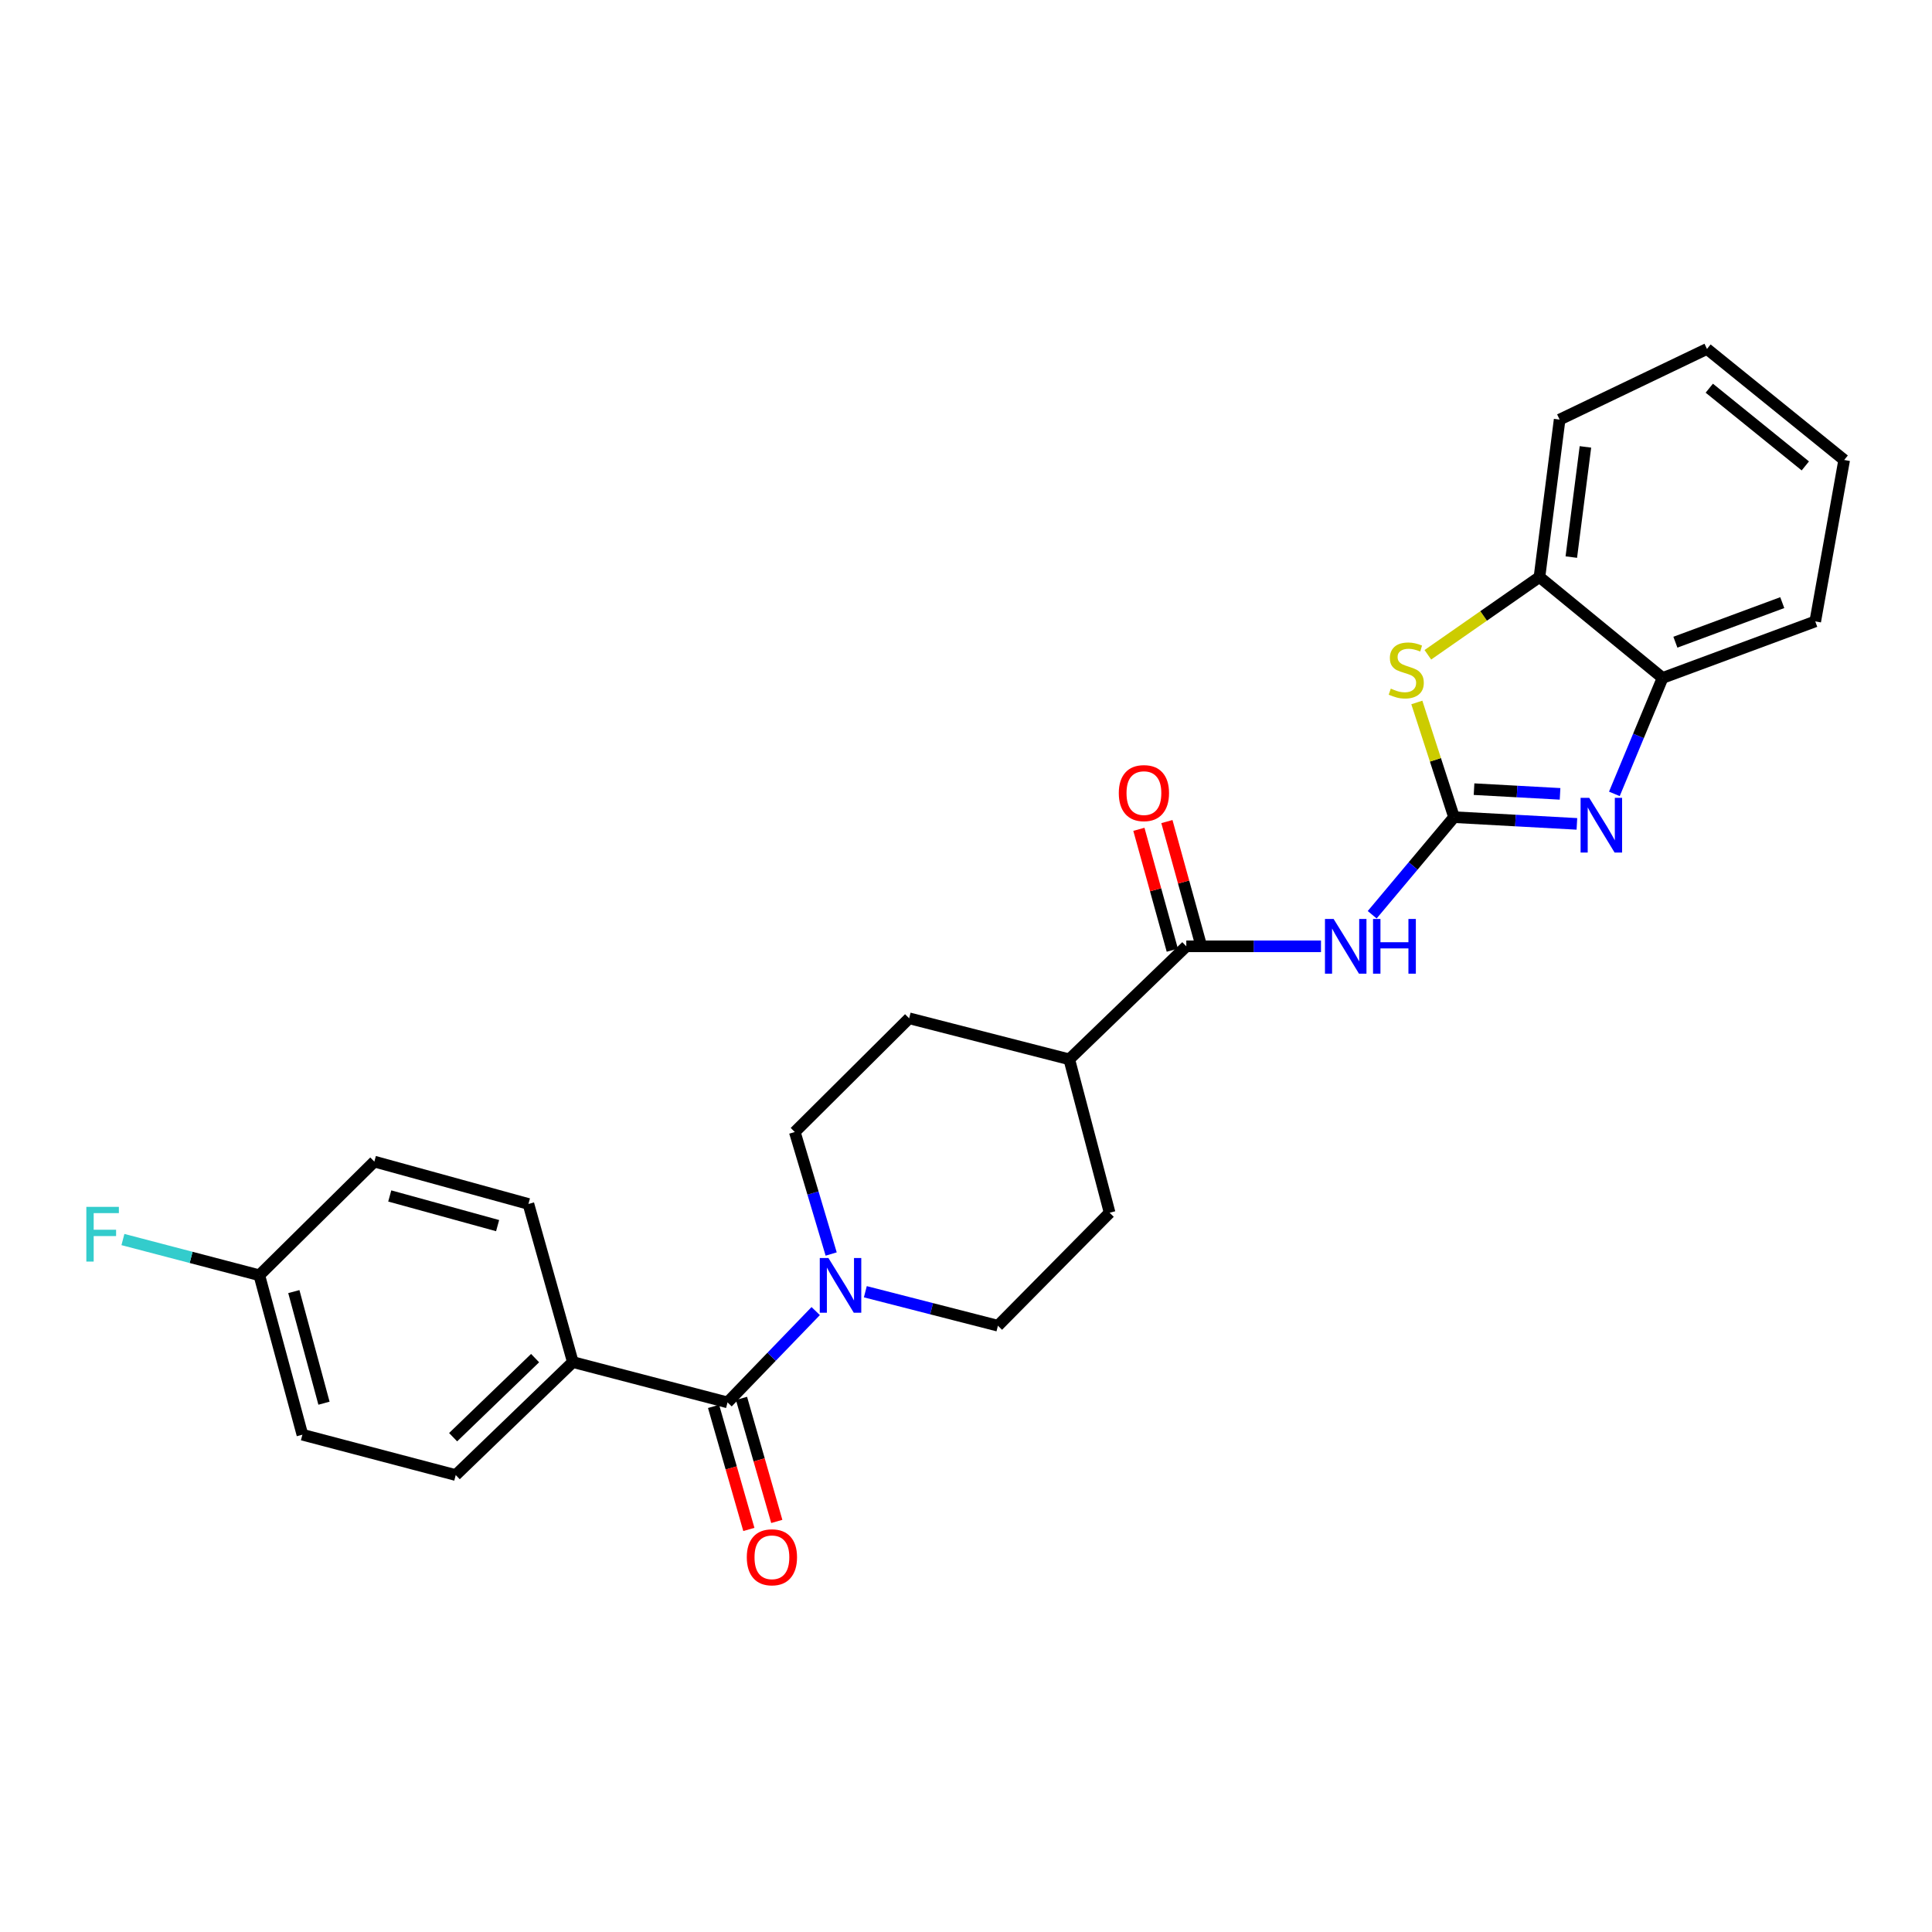 <?xml version='1.0' encoding='iso-8859-1'?>
<svg version='1.1' baseProfile='full'
              xmlns='http://www.w3.org/2000/svg'
                      xmlns:rdkit='http://www.rdkit.org/xml'
                      xmlns:xlink='http://www.w3.org/1999/xlink'
                  xml:space='preserve'
width='1000px' height='1000px' viewBox='0 0 1000 1000'>
<!-- END OF HEADER -->
<rect style='opacity:1.0;fill:#FFFFFF;stroke:none' width='1000' height='1000' x='0' y='0'> </rect>
<path class='bond-0' d='M 752.599,422.962 L 784.401,424.701' style='fill:none;fill-rule:evenodd;stroke:#000000;stroke-width:6px;stroke-linecap:butt;stroke-linejoin:miter;stroke-opacity:1' />
<path class='bond-0' d='M 784.401,424.701 L 816.203,426.44' style='fill:none;fill-rule:evenodd;stroke:#0000FF;stroke-width:6px;stroke-linecap:butt;stroke-linejoin:miter;stroke-opacity:1' />
<path class='bond-0' d='M 762.96,408.466 L 785.222,409.683' style='fill:none;fill-rule:evenodd;stroke:#000000;stroke-width:6px;stroke-linecap:butt;stroke-linejoin:miter;stroke-opacity:1' />
<path class='bond-0' d='M 785.222,409.683 L 807.483,410.901' style='fill:none;fill-rule:evenodd;stroke:#0000FF;stroke-width:6px;stroke-linecap:butt;stroke-linejoin:miter;stroke-opacity:1' />
<path class='bond-1' d='M 752.599,422.962 L 731.421,448.218' style='fill:none;fill-rule:evenodd;stroke:#000000;stroke-width:6px;stroke-linecap:butt;stroke-linejoin:miter;stroke-opacity:1' />
<path class='bond-1' d='M 731.421,448.218 L 710.243,473.474' style='fill:none;fill-rule:evenodd;stroke:#0000FF;stroke-width:6px;stroke-linecap:butt;stroke-linejoin:miter;stroke-opacity:1' />
<path class='bond-2' d='M 752.599,422.962 L 742.974,393.278' style='fill:none;fill-rule:evenodd;stroke:#000000;stroke-width:6px;stroke-linecap:butt;stroke-linejoin:miter;stroke-opacity:1' />
<path class='bond-2' d='M 742.974,393.278 L 733.349,363.593' style='fill:none;fill-rule:evenodd;stroke:#CCCC00;stroke-width:6px;stroke-linecap:butt;stroke-linejoin:miter;stroke-opacity:1' />
<path class='bond-6' d='M 835.597,410.908 L 848.071,380.901' style='fill:none;fill-rule:evenodd;stroke:#0000FF;stroke-width:6px;stroke-linecap:butt;stroke-linejoin:miter;stroke-opacity:1' />
<path class='bond-6' d='M 848.071,380.901 L 860.545,350.895' style='fill:none;fill-rule:evenodd;stroke:#000000;stroke-width:6px;stroke-linecap:butt;stroke-linejoin:miter;stroke-opacity:1' />
<path class='bond-5' d='M 683.738,489.815 L 648.884,489.815' style='fill:none;fill-rule:evenodd;stroke:#0000FF;stroke-width:6px;stroke-linecap:butt;stroke-linejoin:miter;stroke-opacity:1' />
<path class='bond-5' d='M 648.884,489.815 L 614.029,489.815' style='fill:none;fill-rule:evenodd;stroke:#000000;stroke-width:6px;stroke-linecap:butt;stroke-linejoin:miter;stroke-opacity:1' />
<path class='bond-7' d='M 739.055,338.918 L 767.94,318.791' style='fill:none;fill-rule:evenodd;stroke:#CCCC00;stroke-width:6px;stroke-linecap:butt;stroke-linejoin:miter;stroke-opacity:1' />
<path class='bond-7' d='M 767.94,318.791 L 796.825,298.664' style='fill:none;fill-rule:evenodd;stroke:#000000;stroke-width:6px;stroke-linecap:butt;stroke-linejoin:miter;stroke-opacity:1' />
<path class='bond-3' d='M 376.571,725.878 L 399.389,702.245' style='fill:none;fill-rule:evenodd;stroke:#000000;stroke-width:6px;stroke-linecap:butt;stroke-linejoin:miter;stroke-opacity:1' />
<path class='bond-3' d='M 399.389,702.245 L 422.207,678.612' style='fill:none;fill-rule:evenodd;stroke:#0000FF;stroke-width:6px;stroke-linecap:butt;stroke-linejoin:miter;stroke-opacity:1' />
<path class='bond-8' d='M 376.571,725.878 L 296.499,705.006' style='fill:none;fill-rule:evenodd;stroke:#000000;stroke-width:6px;stroke-linecap:butt;stroke-linejoin:miter;stroke-opacity:1' />
<path class='bond-12' d='M 369.342,727.951 L 378.475,759.794' style='fill:none;fill-rule:evenodd;stroke:#000000;stroke-width:6px;stroke-linecap:butt;stroke-linejoin:miter;stroke-opacity:1' />
<path class='bond-12' d='M 378.475,759.794 L 387.608,791.637' style='fill:none;fill-rule:evenodd;stroke:#FF0000;stroke-width:6px;stroke-linecap:butt;stroke-linejoin:miter;stroke-opacity:1' />
<path class='bond-12' d='M 383.8,723.805 L 392.932,755.648' style='fill:none;fill-rule:evenodd;stroke:#000000;stroke-width:6px;stroke-linecap:butt;stroke-linejoin:miter;stroke-opacity:1' />
<path class='bond-12' d='M 392.932,755.648 L 402.065,787.491' style='fill:none;fill-rule:evenodd;stroke:#FF0000;stroke-width:6px;stroke-linecap:butt;stroke-linejoin:miter;stroke-opacity:1' />
<path class='bond-4' d='M 430.213,649.078 L 420.801,617.504' style='fill:none;fill-rule:evenodd;stroke:#0000FF;stroke-width:6px;stroke-linecap:butt;stroke-linejoin:miter;stroke-opacity:1' />
<path class='bond-4' d='M 420.801,617.504 L 411.389,585.93' style='fill:none;fill-rule:evenodd;stroke:#000000;stroke-width:6px;stroke-linecap:butt;stroke-linejoin:miter;stroke-opacity:1' />
<path class='bond-28' d='M 447.895,668.6 L 482.211,677.394' style='fill:none;fill-rule:evenodd;stroke:#0000FF;stroke-width:6px;stroke-linecap:butt;stroke-linejoin:miter;stroke-opacity:1' />
<path class='bond-28' d='M 482.211,677.394 L 516.528,686.189' style='fill:none;fill-rule:evenodd;stroke:#000000;stroke-width:6px;stroke-linecap:butt;stroke-linejoin:miter;stroke-opacity:1' />
<path class='bond-9' d='M 614.029,489.815 L 553.451,548.305' style='fill:none;fill-rule:evenodd;stroke:#000000;stroke-width:6px;stroke-linecap:butt;stroke-linejoin:miter;stroke-opacity:1' />
<path class='bond-13' d='M 621.277,487.812 L 612.631,456.528' style='fill:none;fill-rule:evenodd;stroke:#000000;stroke-width:6px;stroke-linecap:butt;stroke-linejoin:miter;stroke-opacity:1' />
<path class='bond-13' d='M 612.631,456.528 L 603.984,425.244' style='fill:none;fill-rule:evenodd;stroke:#FF0000;stroke-width:6px;stroke-linecap:butt;stroke-linejoin:miter;stroke-opacity:1' />
<path class='bond-13' d='M 606.781,491.819 L 598.134,460.535' style='fill:none;fill-rule:evenodd;stroke:#000000;stroke-width:6px;stroke-linecap:butt;stroke-linejoin:miter;stroke-opacity:1' />
<path class='bond-13' d='M 598.134,460.535 L 589.488,429.251' style='fill:none;fill-rule:evenodd;stroke:#FF0000;stroke-width:6px;stroke-linecap:butt;stroke-linejoin:miter;stroke-opacity:1' />
<path class='bond-22' d='M 860.545,350.895 L 939.572,321.634' style='fill:none;fill-rule:evenodd;stroke:#000000;stroke-width:6px;stroke-linecap:butt;stroke-linejoin:miter;stroke-opacity:1' />
<path class='bond-22' d='M 867.177,332.402 L 922.496,311.919' style='fill:none;fill-rule:evenodd;stroke:#000000;stroke-width:6px;stroke-linecap:butt;stroke-linejoin:miter;stroke-opacity:1' />
<path class='bond-26' d='M 860.545,350.895 L 796.825,298.664' style='fill:none;fill-rule:evenodd;stroke:#000000;stroke-width:6px;stroke-linecap:butt;stroke-linejoin:miter;stroke-opacity:1' />
<path class='bond-23' d='M 796.825,298.664 L 807.261,217.18' style='fill:none;fill-rule:evenodd;stroke:#000000;stroke-width:6px;stroke-linecap:butt;stroke-linejoin:miter;stroke-opacity:1' />
<path class='bond-23' d='M 813.309,288.352 L 820.614,231.313' style='fill:none;fill-rule:evenodd;stroke:#000000;stroke-width:6px;stroke-linecap:butt;stroke-linejoin:miter;stroke-opacity:1' />
<path class='bond-16' d='M 296.499,705.006 L 235.888,763.487' style='fill:none;fill-rule:evenodd;stroke:#000000;stroke-width:6px;stroke-linecap:butt;stroke-linejoin:miter;stroke-opacity:1' />
<path class='bond-16' d='M 276.964,702.955 L 234.536,743.891' style='fill:none;fill-rule:evenodd;stroke:#000000;stroke-width:6px;stroke-linecap:butt;stroke-linejoin:miter;stroke-opacity:1' />
<path class='bond-17' d='M 296.499,705.006 L 273.513,623.171' style='fill:none;fill-rule:evenodd;stroke:#000000;stroke-width:6px;stroke-linecap:butt;stroke-linejoin:miter;stroke-opacity:1' />
<path class='bond-14' d='M 553.451,548.305 L 574.34,627.708' style='fill:none;fill-rule:evenodd;stroke:#000000;stroke-width:6px;stroke-linecap:butt;stroke-linejoin:miter;stroke-opacity:1' />
<path class='bond-15' d='M 553.451,548.305 L 470.572,527.065' style='fill:none;fill-rule:evenodd;stroke:#000000;stroke-width:6px;stroke-linecap:butt;stroke-linejoin:miter;stroke-opacity:1' />
<path class='bond-10' d='M 411.389,585.93 L 470.572,527.065' style='fill:none;fill-rule:evenodd;stroke:#000000;stroke-width:6px;stroke-linecap:butt;stroke-linejoin:miter;stroke-opacity:1' />
<path class='bond-11' d='M 516.528,686.189 L 574.34,627.708' style='fill:none;fill-rule:evenodd;stroke:#000000;stroke-width:6px;stroke-linecap:butt;stroke-linejoin:miter;stroke-opacity:1' />
<path class='bond-20' d='M 235.888,763.487 L 156.518,742.598' style='fill:none;fill-rule:evenodd;stroke:#000000;stroke-width:6px;stroke-linecap:butt;stroke-linejoin:miter;stroke-opacity:1' />
<path class='bond-19' d='M 273.513,623.171 L 193.759,601.238' style='fill:none;fill-rule:evenodd;stroke:#000000;stroke-width:6px;stroke-linecap:butt;stroke-linejoin:miter;stroke-opacity:1' />
<path class='bond-19' d='M 257.562,634.383 L 201.734,619.029' style='fill:none;fill-rule:evenodd;stroke:#000000;stroke-width:6px;stroke-linecap:butt;stroke-linejoin:miter;stroke-opacity:1' />
<path class='bond-18' d='M 134.225,660.069 L 193.759,601.238' style='fill:none;fill-rule:evenodd;stroke:#000000;stroke-width:6px;stroke-linecap:butt;stroke-linejoin:miter;stroke-opacity:1' />
<path class='bond-21' d='M 134.225,660.069 L 98.925,650.826' style='fill:none;fill-rule:evenodd;stroke:#000000;stroke-width:6px;stroke-linecap:butt;stroke-linejoin:miter;stroke-opacity:1' />
<path class='bond-21' d='M 98.925,650.826 L 63.625,641.583' style='fill:none;fill-rule:evenodd;stroke:#33CCCC;stroke-width:6px;stroke-linecap:butt;stroke-linejoin:miter;stroke-opacity:1' />
<path class='bond-29' d='M 134.225,660.069 L 156.518,742.598' style='fill:none;fill-rule:evenodd;stroke:#000000;stroke-width:6px;stroke-linecap:butt;stroke-linejoin:miter;stroke-opacity:1' />
<path class='bond-29' d='M 152.088,668.527 L 167.693,726.296' style='fill:none;fill-rule:evenodd;stroke:#000000;stroke-width:6px;stroke-linecap:butt;stroke-linejoin:miter;stroke-opacity:1' />
<path class='bond-25' d='M 939.572,321.634 L 954.545,238.086' style='fill:none;fill-rule:evenodd;stroke:#000000;stroke-width:6px;stroke-linecap:butt;stroke-linejoin:miter;stroke-opacity:1' />
<path class='bond-24' d='M 807.261,217.18 L 883.531,180.616' style='fill:none;fill-rule:evenodd;stroke:#000000;stroke-width:6px;stroke-linecap:butt;stroke-linejoin:miter;stroke-opacity:1' />
<path class='bond-27' d='M 883.531,180.616 L 954.545,238.086' style='fill:none;fill-rule:evenodd;stroke:#000000;stroke-width:6px;stroke-linecap:butt;stroke-linejoin:miter;stroke-opacity:1' />
<path class='bond-27' d='M 884.722,200.928 L 934.432,241.157' style='fill:none;fill-rule:evenodd;stroke:#000000;stroke-width:6px;stroke-linecap:butt;stroke-linejoin:miter;stroke-opacity:1' />
<path  class='atom-1' d='M 822.592 412.972
L 831.872 427.972
Q 832.792 429.452, 834.272 432.132
Q 835.752 434.812, 835.832 434.972
L 835.832 412.972
L 839.592 412.972
L 839.592 441.292
L 835.712 441.292
L 825.752 424.892
Q 824.592 422.972, 823.352 420.772
Q 822.152 418.572, 821.792 417.892
L 821.792 441.292
L 818.112 441.292
L 818.112 412.972
L 822.592 412.972
' fill='#0000FF'/>
<path  class='atom-2' d='M 690.281 475.655
L 699.561 490.655
Q 700.481 492.135, 701.961 494.815
Q 703.441 497.495, 703.521 497.655
L 703.521 475.655
L 707.281 475.655
L 707.281 503.975
L 703.401 503.975
L 693.441 487.575
Q 692.281 485.655, 691.041 483.455
Q 689.841 481.255, 689.481 480.575
L 689.481 503.975
L 685.801 503.975
L 685.801 475.655
L 690.281 475.655
' fill='#0000FF'/>
<path  class='atom-2' d='M 710.681 475.655
L 714.521 475.655
L 714.521 487.695
L 729.001 487.695
L 729.001 475.655
L 732.841 475.655
L 732.841 503.975
L 729.001 503.975
L 729.001 490.895
L 714.521 490.895
L 714.521 503.975
L 710.681 503.975
L 710.681 475.655
' fill='#0000FF'/>
<path  class='atom-3' d='M 719.874 356.429
Q 720.194 356.549, 721.514 357.109
Q 722.834 357.669, 724.274 358.029
Q 725.754 358.349, 727.194 358.349
Q 729.874 358.349, 731.434 357.069
Q 732.994 355.749, 732.994 353.469
Q 732.994 351.909, 732.194 350.949
Q 731.434 349.989, 730.234 349.469
Q 729.034 348.949, 727.034 348.349
Q 724.514 347.589, 722.994 346.869
Q 721.514 346.149, 720.434 344.629
Q 719.394 343.109, 719.394 340.549
Q 719.394 336.989, 721.794 334.789
Q 724.234 332.589, 729.034 332.589
Q 732.314 332.589, 736.034 334.149
L 735.114 337.229
Q 731.714 335.829, 729.154 335.829
Q 726.394 335.829, 724.874 336.989
Q 723.354 338.109, 723.394 340.069
Q 723.394 341.589, 724.154 342.509
Q 724.954 343.429, 726.074 343.949
Q 727.234 344.469, 729.154 345.069
Q 731.714 345.869, 733.234 346.669
Q 734.754 347.469, 735.834 349.109
Q 736.954 350.709, 736.954 353.469
Q 736.954 357.389, 734.314 359.509
Q 731.714 361.589, 727.354 361.589
Q 724.834 361.589, 722.914 361.029
Q 721.034 360.509, 718.794 359.589
L 719.874 356.429
' fill='#CCCC00'/>
<path  class='atom-5' d='M 428.792 651.148
L 438.072 666.148
Q 438.992 667.628, 440.472 670.308
Q 441.952 672.988, 442.032 673.148
L 442.032 651.148
L 445.792 651.148
L 445.792 679.468
L 441.912 679.468
L 431.952 663.068
Q 430.792 661.148, 429.552 658.948
Q 428.352 656.748, 427.992 656.068
L 427.992 679.468
L 424.312 679.468
L 424.312 651.148
L 428.792 651.148
' fill='#0000FF'/>
<path  class='atom-13' d='M 386.541 806.047
Q 386.541 799.247, 389.901 795.447
Q 393.261 791.647, 399.541 791.647
Q 405.821 791.647, 409.181 795.447
Q 412.541 799.247, 412.541 806.047
Q 412.541 812.927, 409.141 816.847
Q 405.741 820.727, 399.541 820.727
Q 393.301 820.727, 389.901 816.847
Q 386.541 812.967, 386.541 806.047
M 399.541 817.527
Q 403.861 817.527, 406.181 814.647
Q 408.541 811.727, 408.541 806.047
Q 408.541 800.487, 406.181 797.687
Q 403.861 794.847, 399.541 794.847
Q 395.221 794.847, 392.861 797.647
Q 390.541 800.447, 390.541 806.047
Q 390.541 811.767, 392.861 814.647
Q 395.221 817.527, 399.541 817.527
' fill='#FF0000'/>
<path  class='atom-14' d='M 579.087 410.509
Q 579.087 403.709, 582.447 399.909
Q 585.807 396.109, 592.087 396.109
Q 598.367 396.109, 601.727 399.909
Q 605.087 403.709, 605.087 410.509
Q 605.087 417.389, 601.687 421.309
Q 598.287 425.189, 592.087 425.189
Q 585.847 425.189, 582.447 421.309
Q 579.087 417.429, 579.087 410.509
M 592.087 421.989
Q 596.407 421.989, 598.727 419.109
Q 601.087 416.189, 601.087 410.509
Q 601.087 404.949, 598.727 402.149
Q 596.407 399.309, 592.087 399.309
Q 587.767 399.309, 585.407 402.109
Q 583.087 404.909, 583.087 410.509
Q 583.087 416.229, 585.407 419.109
Q 587.767 421.989, 592.087 421.989
' fill='#FF0000'/>
<path  class='atom-22' d='M 44.689 624.669
L 61.529 624.669
L 61.529 627.909
L 48.489 627.909
L 48.489 636.509
L 60.089 636.509
L 60.089 639.789
L 48.489 639.789
L 48.489 652.989
L 44.689 652.989
L 44.689 624.669
' fill='#33CCCC'/>
</svg>
